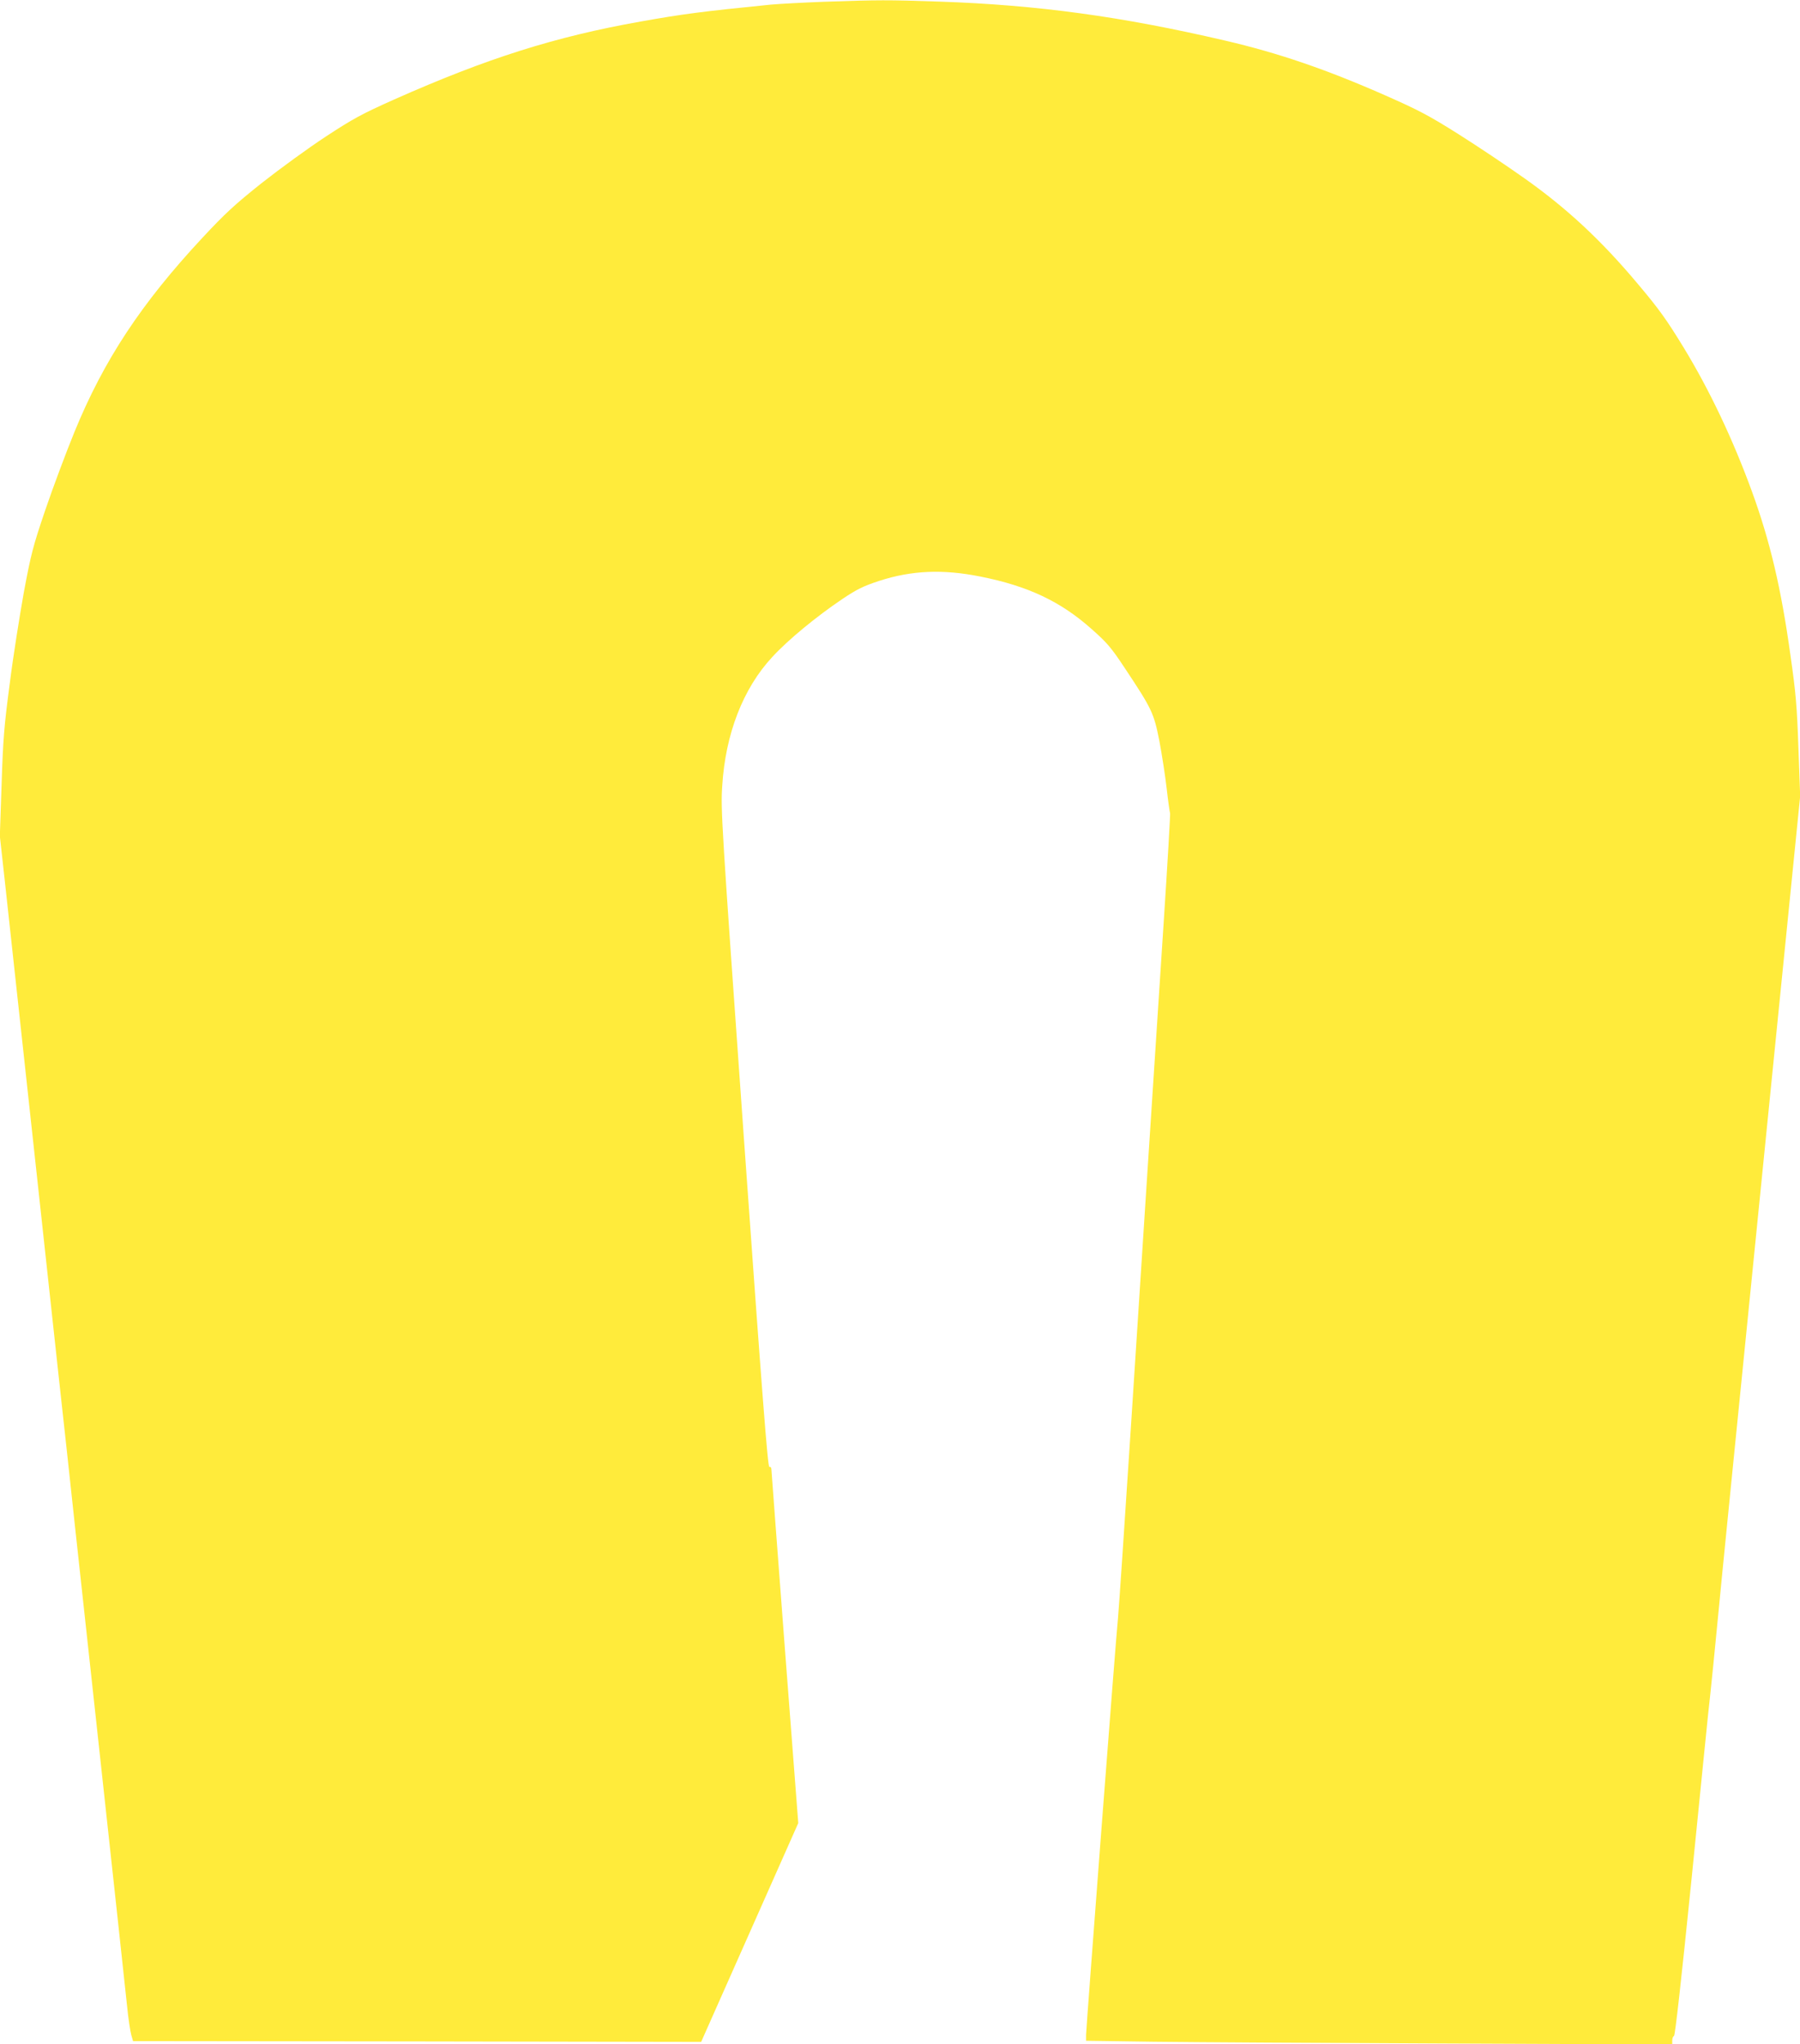 <?xml version="1.0" standalone="no"?>
<!DOCTYPE svg PUBLIC "-//W3C//DTD SVG 20010904//EN"
 "http://www.w3.org/TR/2001/REC-SVG-20010904/DTD/svg10.dtd">
<svg version="1.0" xmlns="http://www.w3.org/2000/svg"
 width="1127pt" height="1280pt" viewBox="0 0 1127 1280"
 preserveAspectRatio="xMidYMid meet">
<g transform="translate(0,1280) scale(0.1,-0.1)"
fill="#ffeb3b" stroke="none">
<path d="M5160 12789 c-129 -5 -280 -13 -335 -18 -428 -43 -546 -58 -815 -106
-535 -95 -961 -230 -1540 -487 -206 -92 -259 -121 -430 -233 -107 -70 -287
-201 -400 -290 -171 -136 -232 -193 -371 -342 -385 -413 -619 -768 -803 -1218
-54 -132 -136 -352 -183 -490 -77 -227 -89 -274 -134 -515 -26 -146 -67 -402
-88 -570 -35 -264 -42 -349 -51 -630 l-11 -325 31 -280 c17 -154 53 -485 80
-735 27 -250 86 -788 130 -1195 44 -407 103 -946 130 -1197 28 -252 73 -666
100 -920 28 -255 59 -544 70 -643 11 -99 47 -430 80 -735 97 -889 158 -1454
175 -1615 8 -82 21 -167 27 -187 l11 -38 1779 -2 1778 -3 304 685 304 685 -84
1095 c-46 602 -83 1105 -84 1117 0 14 -5 21 -13 18 -10 -4 -44 439 -159 2052
-141 1986 -146 2063 -136 2213 20 324 130 609 313 806 99 108 278 255 440 364
91 61 130 80 230 113 204 66 399 74 633 27 298 -59 503 -156 697 -329 96 -85
122 -115 206 -242 172 -259 183 -282 218 -459 16 -85 37 -220 46 -300 9 -80
19 -148 21 -152 2 -3 -16 -317 -41 -697 -79 -1213 -133 -2038 -205 -3156 -39
-600 -75 -1133 -80 -1185 -13 -118 -199 -2561 -200 -2611 l0 -37 423 -6 c232
-3 1058 -8 1835 -11 l1412 -6 0 25 c0 13 5 26 11 28 7 2 46 351 110 983 54
539 100 1000 103 1025 11 91 55 529 65 640 5 63 123 1240 261 2615 l251 2500
-11 303 c-9 260 -16 343 -50 580 -58 419 -128 714 -240 1022 -119 327 -266
637 -428 903 -107 175 -153 240 -288 400 -229 273 -443 472 -707 659 -111 79
-298 204 -417 279 -184 116 -249 150 -455 241 -369 163 -673 267 -1005 344
-648 151 -1174 223 -1788 244 -330 11 -372 11 -722 -1z"/>
</g>
</svg>

